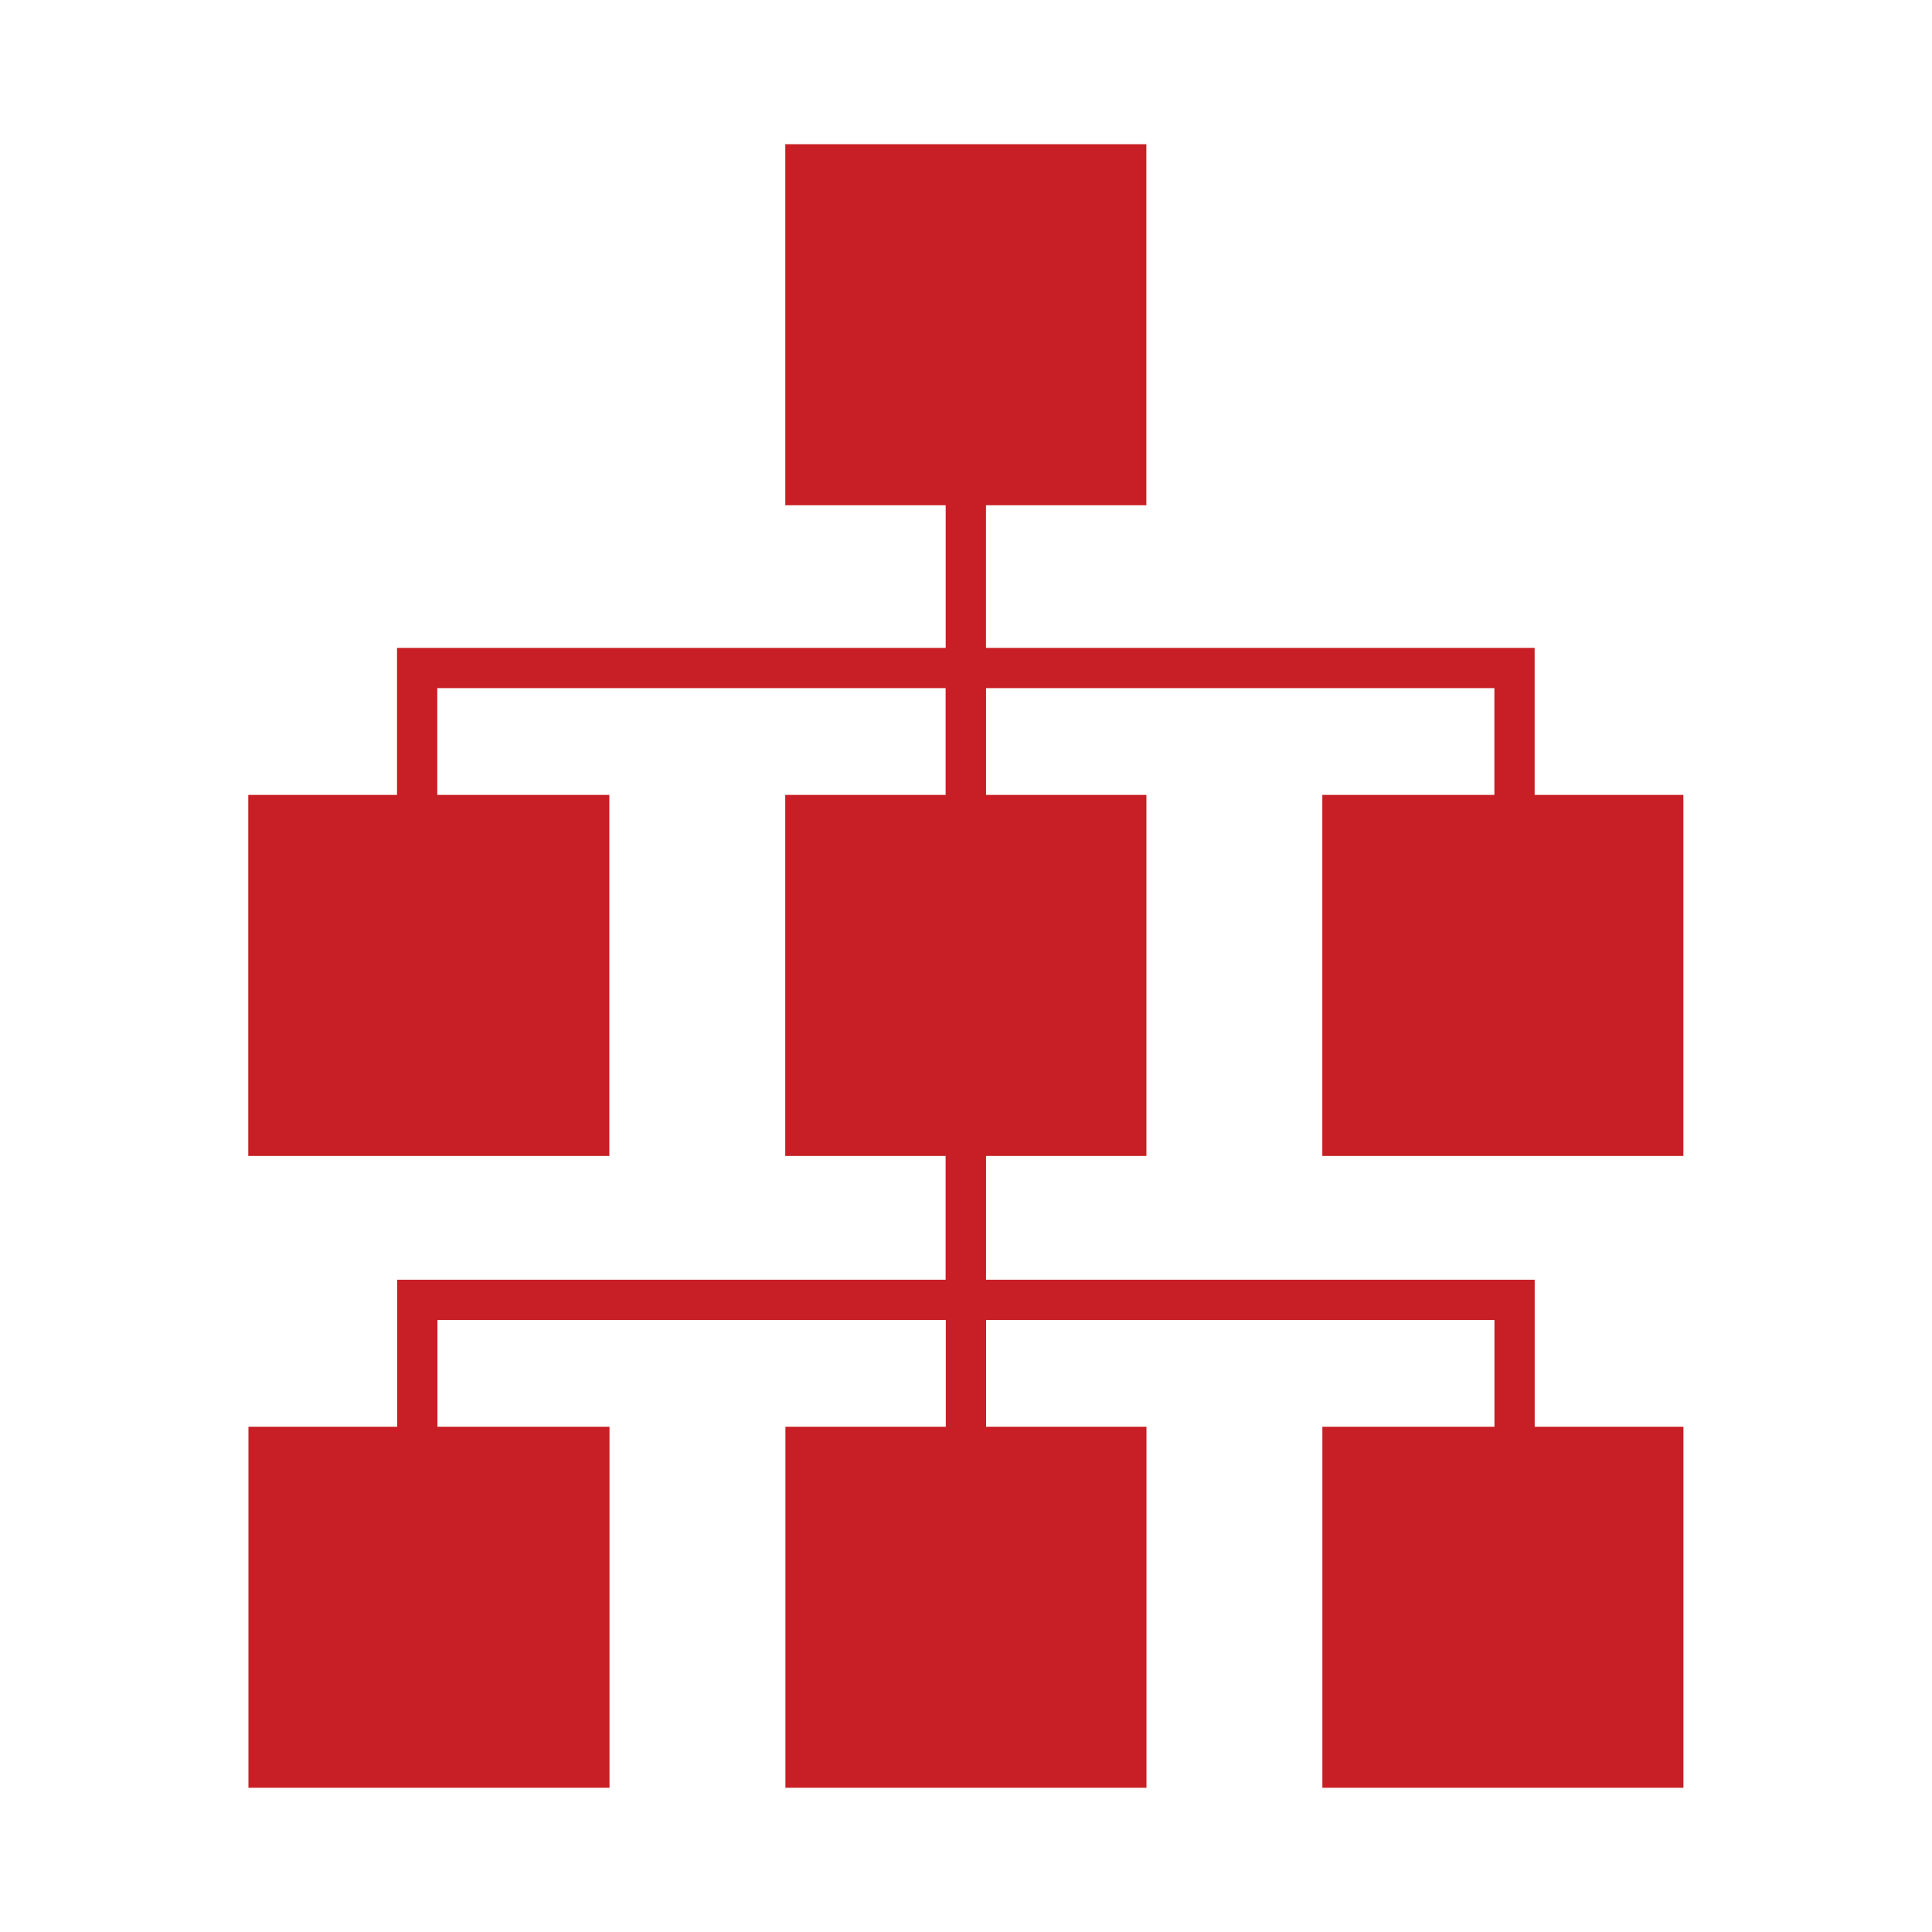 <?xml version="1.0" encoding="UTF-8"?>
<svg width="100pt" height="100pt" version="1.1" viewBox="0 0 100 100" xmlns="http://www.w3.org/2000/svg">
 <path d="m48.957 66.238h-28.398v7.609h-7.699v18.688h18.688v-18.688h-8.906v-5.527h26.312v5.527h-8.301v18.688h18.688v-18.688h-8.301v-5.527h26.312v5.527h-8.906v18.688h18.688v-18.688h-7.699v-7.609h-28.398v-6.406h8.301v-18.688h-8.301v-5.527h26.312v5.527h-8.906v18.688h18.688v-18.688h-7.699v-7.609h-28.398v-7.383h8.301v-18.688h-18.688v18.688h8.301v7.383h-28.398v7.609h-7.699v18.688h18.688v-18.688h-8.906v-5.527h26.312v5.527h-8.301v18.688h8.301v6.406z" fill="#c71f25"/>
</svg>
